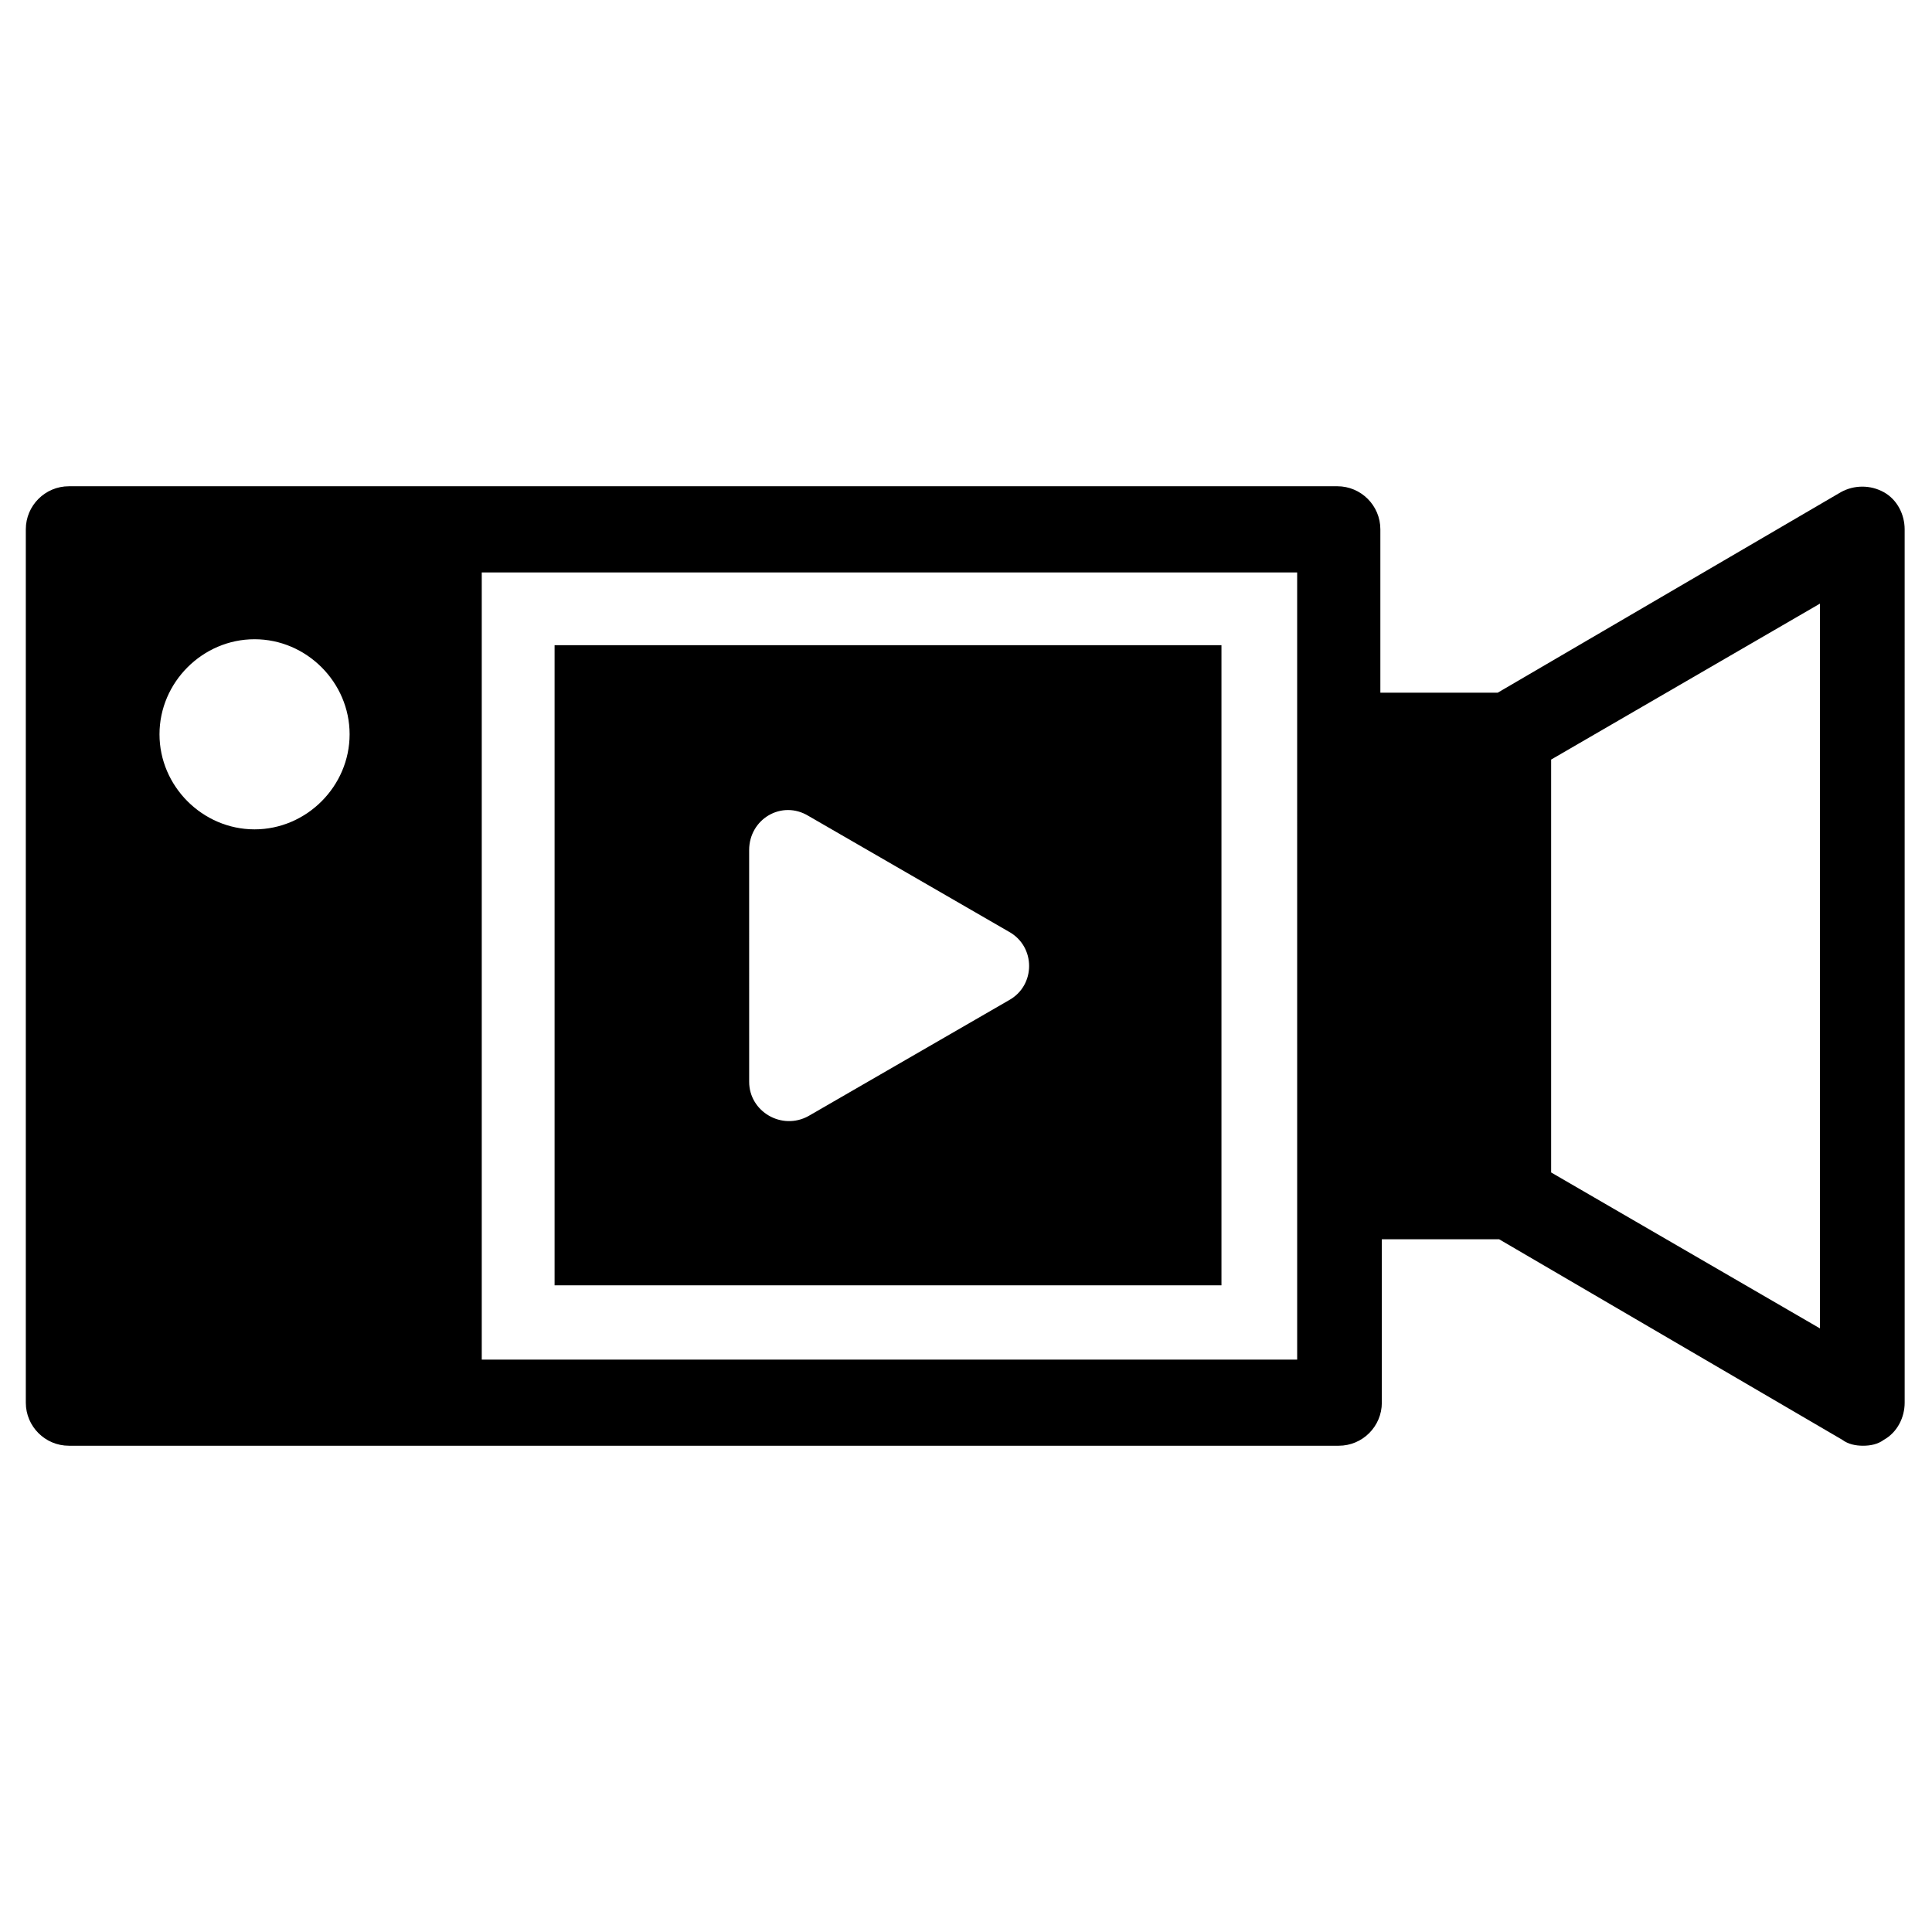 <?xml version="1.0" encoding="UTF-8"?>
<!-- Uploaded to: SVG Repo, www.svgrepo.com, Generator: SVG Repo Mixer Tools -->
<svg fill="#000000" width="800px" height="800px" version="1.1" viewBox="144 144 512 512" xmlns="http://www.w3.org/2000/svg">
 <g>
  <path d="m467.7 314.98h-176.73v169.64h176.73zm-56.285 94.07-53.137 30.699c-7.086 3.938-15.742-1.18-15.742-9.055l-0.004-61.398c0-8.266 8.66-13.383 15.742-9.055l53.137 30.699c7.086 3.941 7.086 14.176 0.004 18.109z"/>
  <path d="m643.24 274.44c-3.543-1.969-7.871-1.969-11.414 0l-90.922 53.133h-31.094v-43.297c0-6.297-5.117-11.414-11.414-11.414l-336.14 0.004c-6.297 0-11.414 5.117-11.414 11.414v231.44c0 6.297 5.117 11.414 11.414 11.414h336.53c6.297 0 11.414-5.117 11.414-11.414v-43.297h31.094l90.926 53.137c1.574 1.18 3.543 1.574 5.512 1.574s3.938-0.395 5.512-1.574c3.543-1.969 5.512-5.902 5.512-9.84l-0.004-231.44c0-3.938-1.969-7.875-5.512-9.84zm-431.78 89.348c-13.777 0-25.191-11.414-25.191-25.191s11.414-25.191 25.191-25.191 25.191 11.414 25.191 25.191c-0.004 13.773-11.418 25.191-25.191 25.191zm275.91 140.52h-215.7v-208.61h216.09l0.004 208.61zm138.94-8.266-71.242-41.328v-109.42l71.242-41.328z"/>
 </g>
</svg>